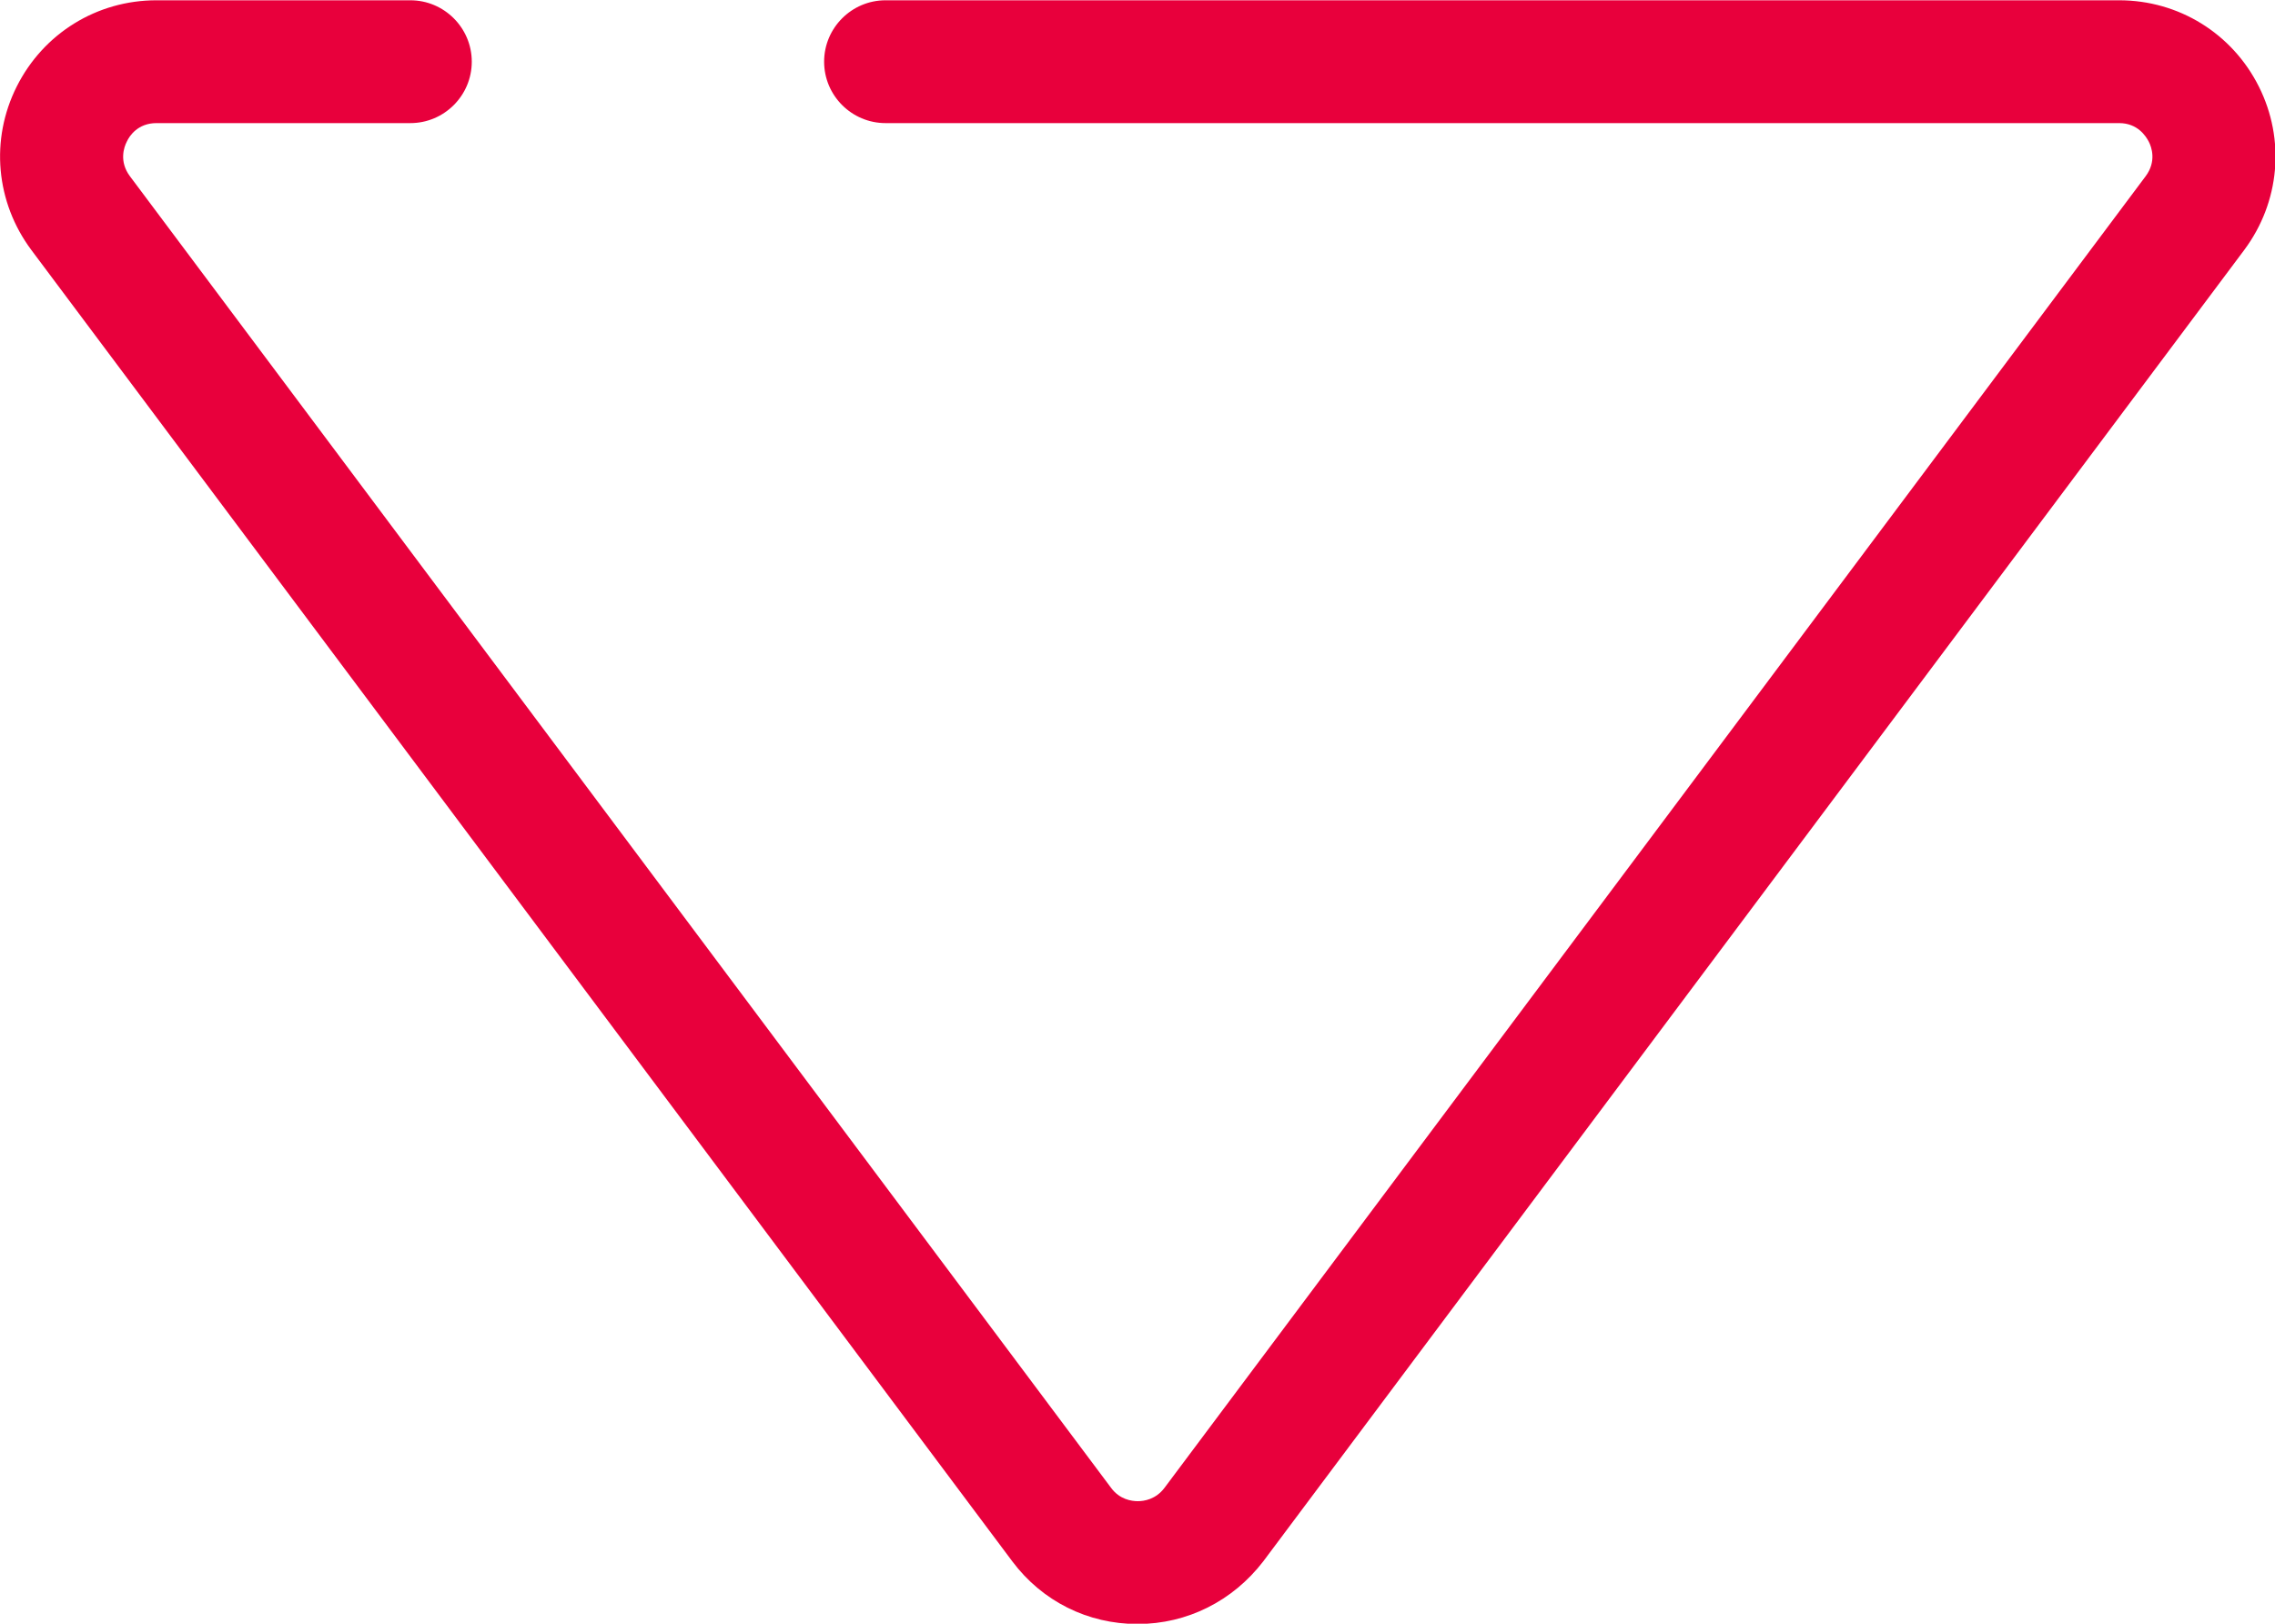 <?xml version="1.0" encoding="utf-8"?>
<!-- Generator: Adobe Illustrator 25.0.1, SVG Export Plug-In . SVG Version: 6.00 Build 0)  -->
<svg version="1.1" xmlns="http://www.w3.org/2000/svg" xmlns:xlink="http://www.w3.org/1999/xlink" x="0px" y="0px"
	 viewBox="260 271.44 80 57.11" style="enable-background:new 260 271.44 80 57.11;" xml:space="preserve">
<path style="fill:#E8003C;" d="M300,328.56c-1.75,0-3.35-0.8-4.4-2.2l-34.5-46.13c-1.25-1.68-1.45-3.88-0.51-5.75
	c0.94-1.87,2.82-3.03,4.91-3.03h8.93c1.19,0,2.16,0.97,2.16,2.16s-0.97,2.16-2.16,2.16h-8.93c-0.65,0-0.95,0.45-1.04,0.65
	c-0.1,0.19-0.28,0.7,0.11,1.22l34.5,46.13c0.3,0.41,0.72,0.47,0.94,0.47s0.63-0.06,0.94-0.47l34.5-46.13
	c0.39-0.52,0.21-1.03,0.11-1.22c-0.1-0.19-0.39-0.65-1.04-0.65h-43.38c-1.19,0-2.16-0.97-2.16-2.16c0-1.19,0.97-2.16,2.16-2.16
	h43.38c2.09,0,3.97,1.16,4.91,3.03c0.94,1.87,0.74,4.07-0.51,5.75l-34.5,46.13C303.35,327.75,301.75,328.56,300,328.56z"/>
</svg>
